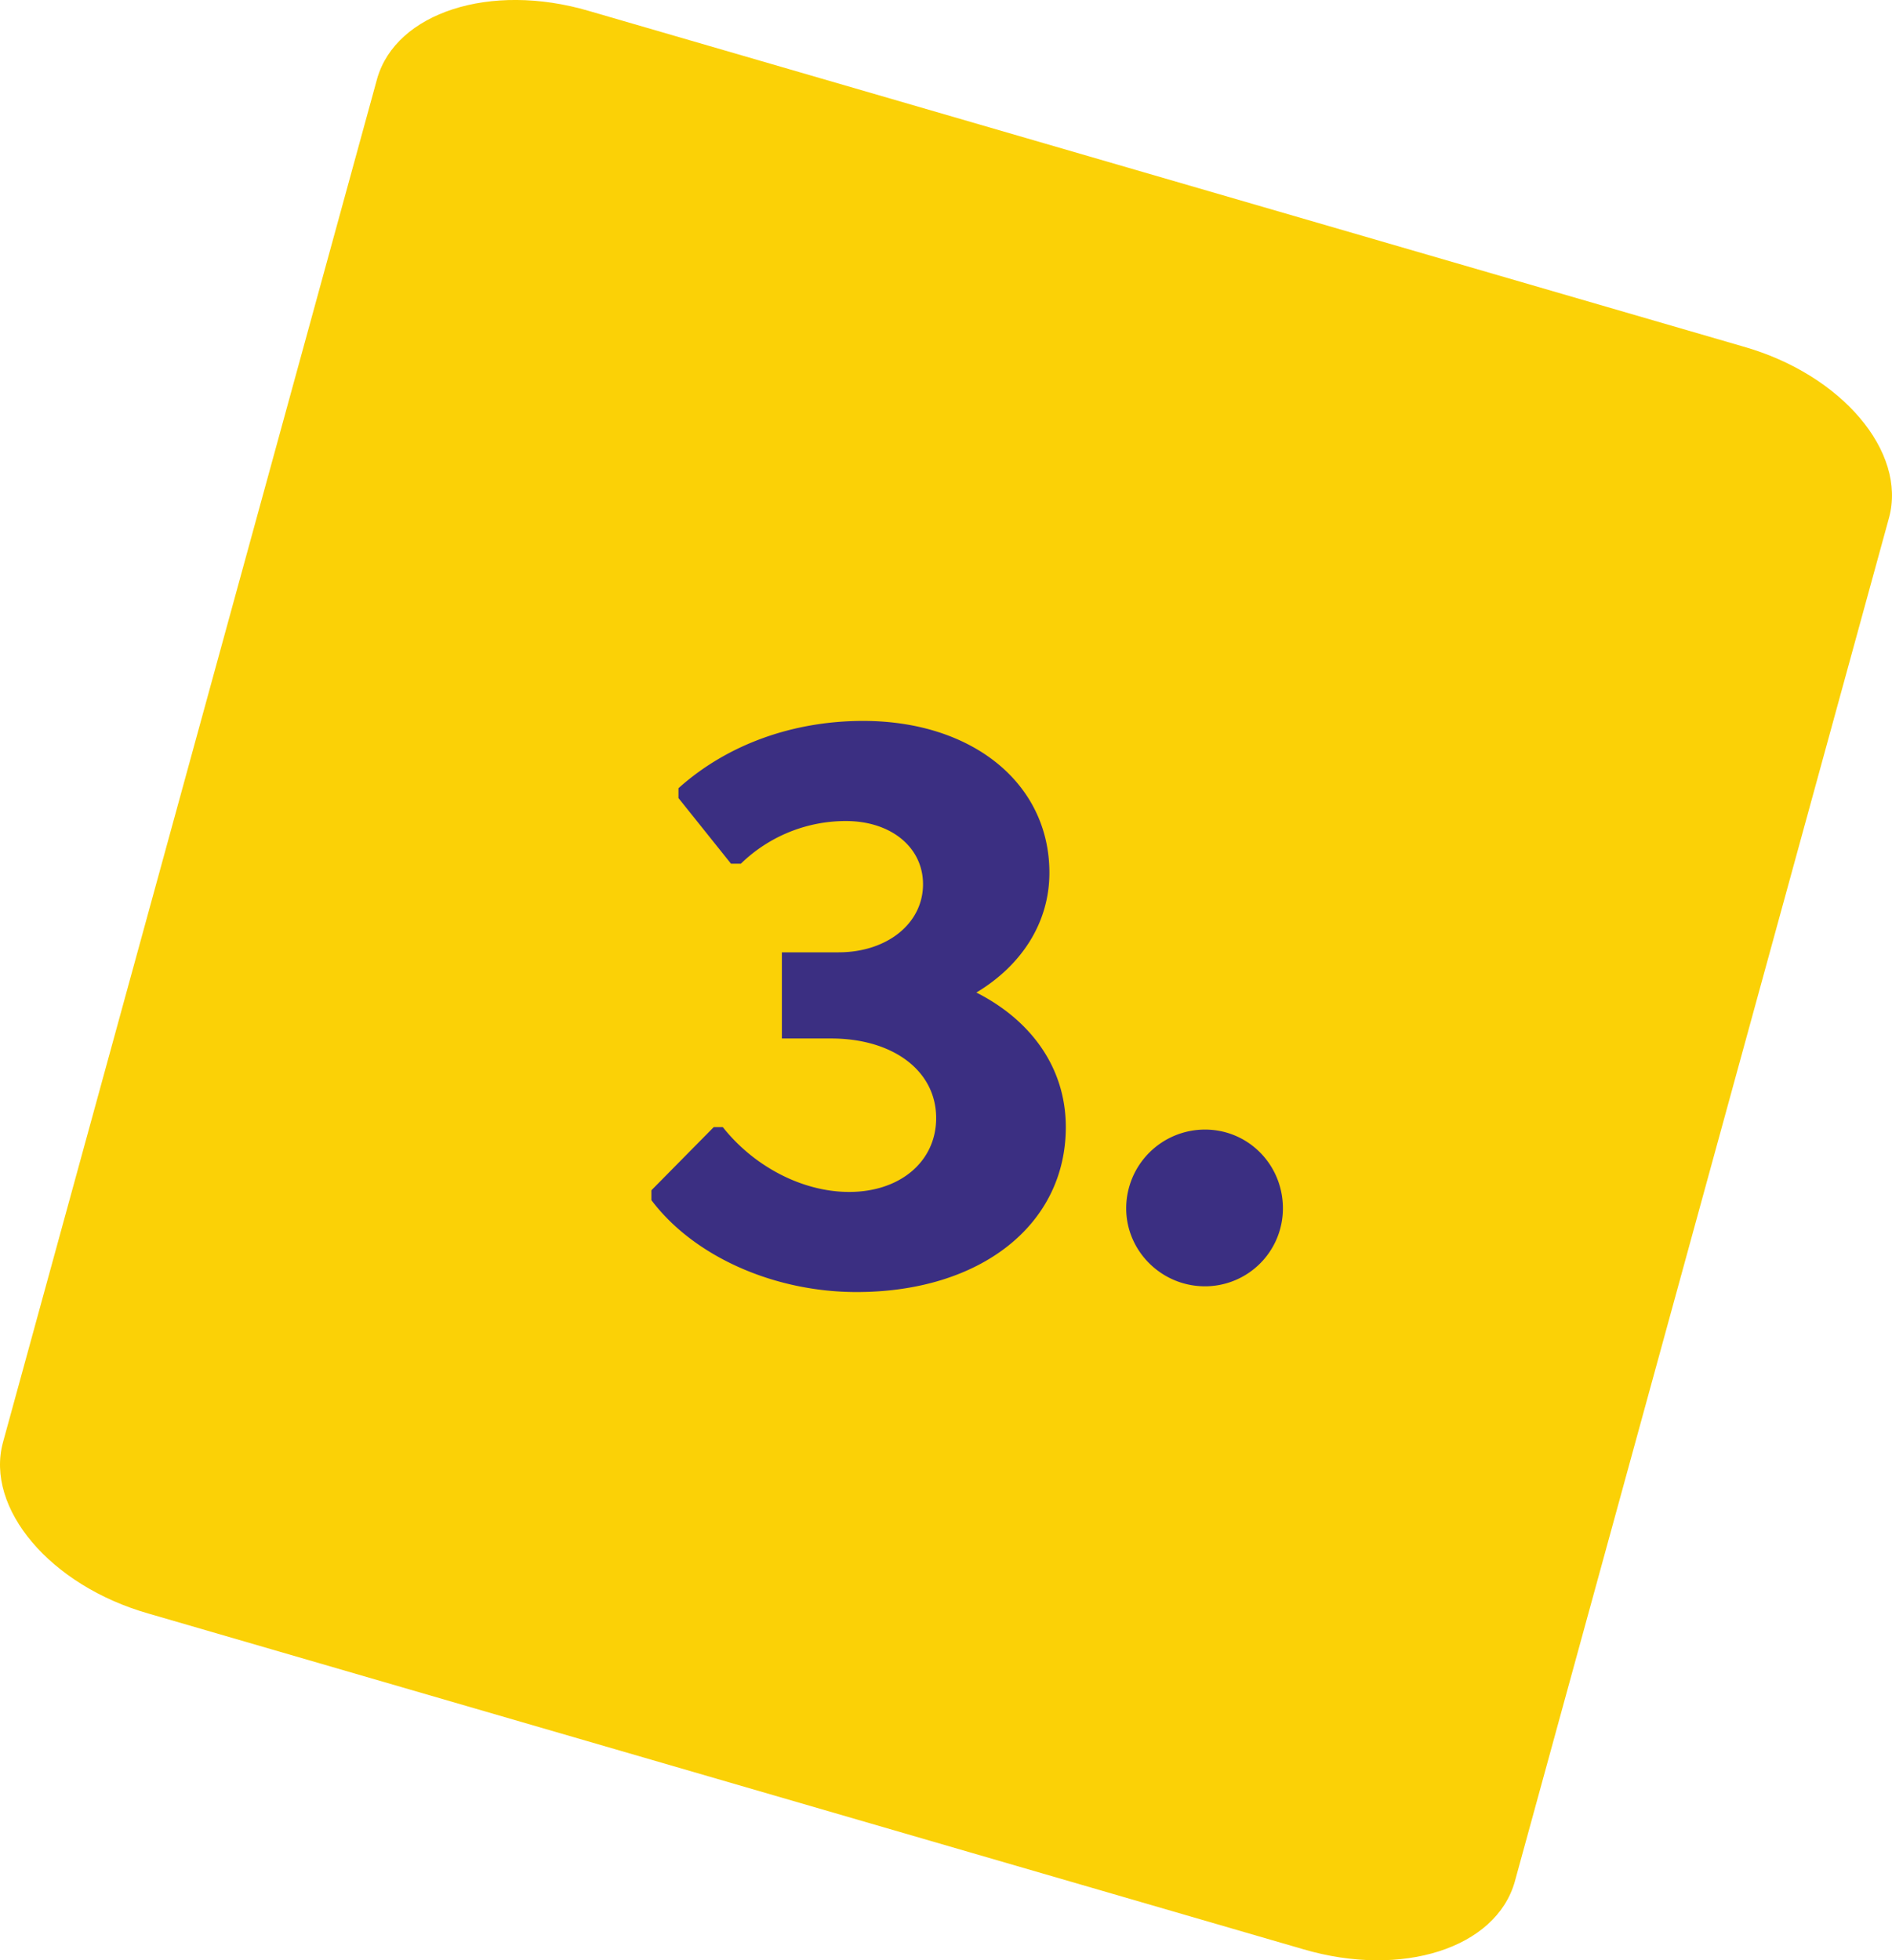 <svg width="83" height="86" fill="none" xmlns="http://www.w3.org/2000/svg"><path d="M66.454 82.544l16.416-59.83c.784-2.886-2.062-6.28-6.393-7.51L25.827.478c-4.332-1.273-8.456.085-9.281 2.97L.13 63.28c-.784 2.886 2.062 6.281 6.393 7.512l50.65 14.724c4.332 1.273 8.456-.043 9.281-2.97z" fill="#FBD106"/><path d="M42.832 43.544c1.98-1.188 3.204-3.06 3.204-5.256 0-3.924-3.384-6.66-8.172-6.66-3.096 0-5.976 1.044-8.1 2.952v.432l2.304 2.88h.432a6.603 6.603 0 014.608-1.872c1.98 0 3.384 1.152 3.384 2.772 0 1.728-1.584 2.988-3.708 2.988H34.3v3.78h2.16c2.7 0 4.608 1.404 4.608 3.492 0 1.908-1.584 3.24-3.816 3.24-2.052 0-4.176-1.116-5.544-2.844h-.396l-2.736 2.772v.432c1.872 2.484 5.4 4.032 9 4.032 5.436 0 9.18-2.952 9.18-7.236 0-2.592-1.512-4.68-3.924-5.904zM52.86 56.432a3.418 3.418 0 003.42-3.42c0-1.908-1.511-3.456-3.42-3.456a3.457 3.457 0 00-3.455 3.456c0 1.872 1.548 3.42 3.456 3.42z" fill="#3B2F82"/></svg>